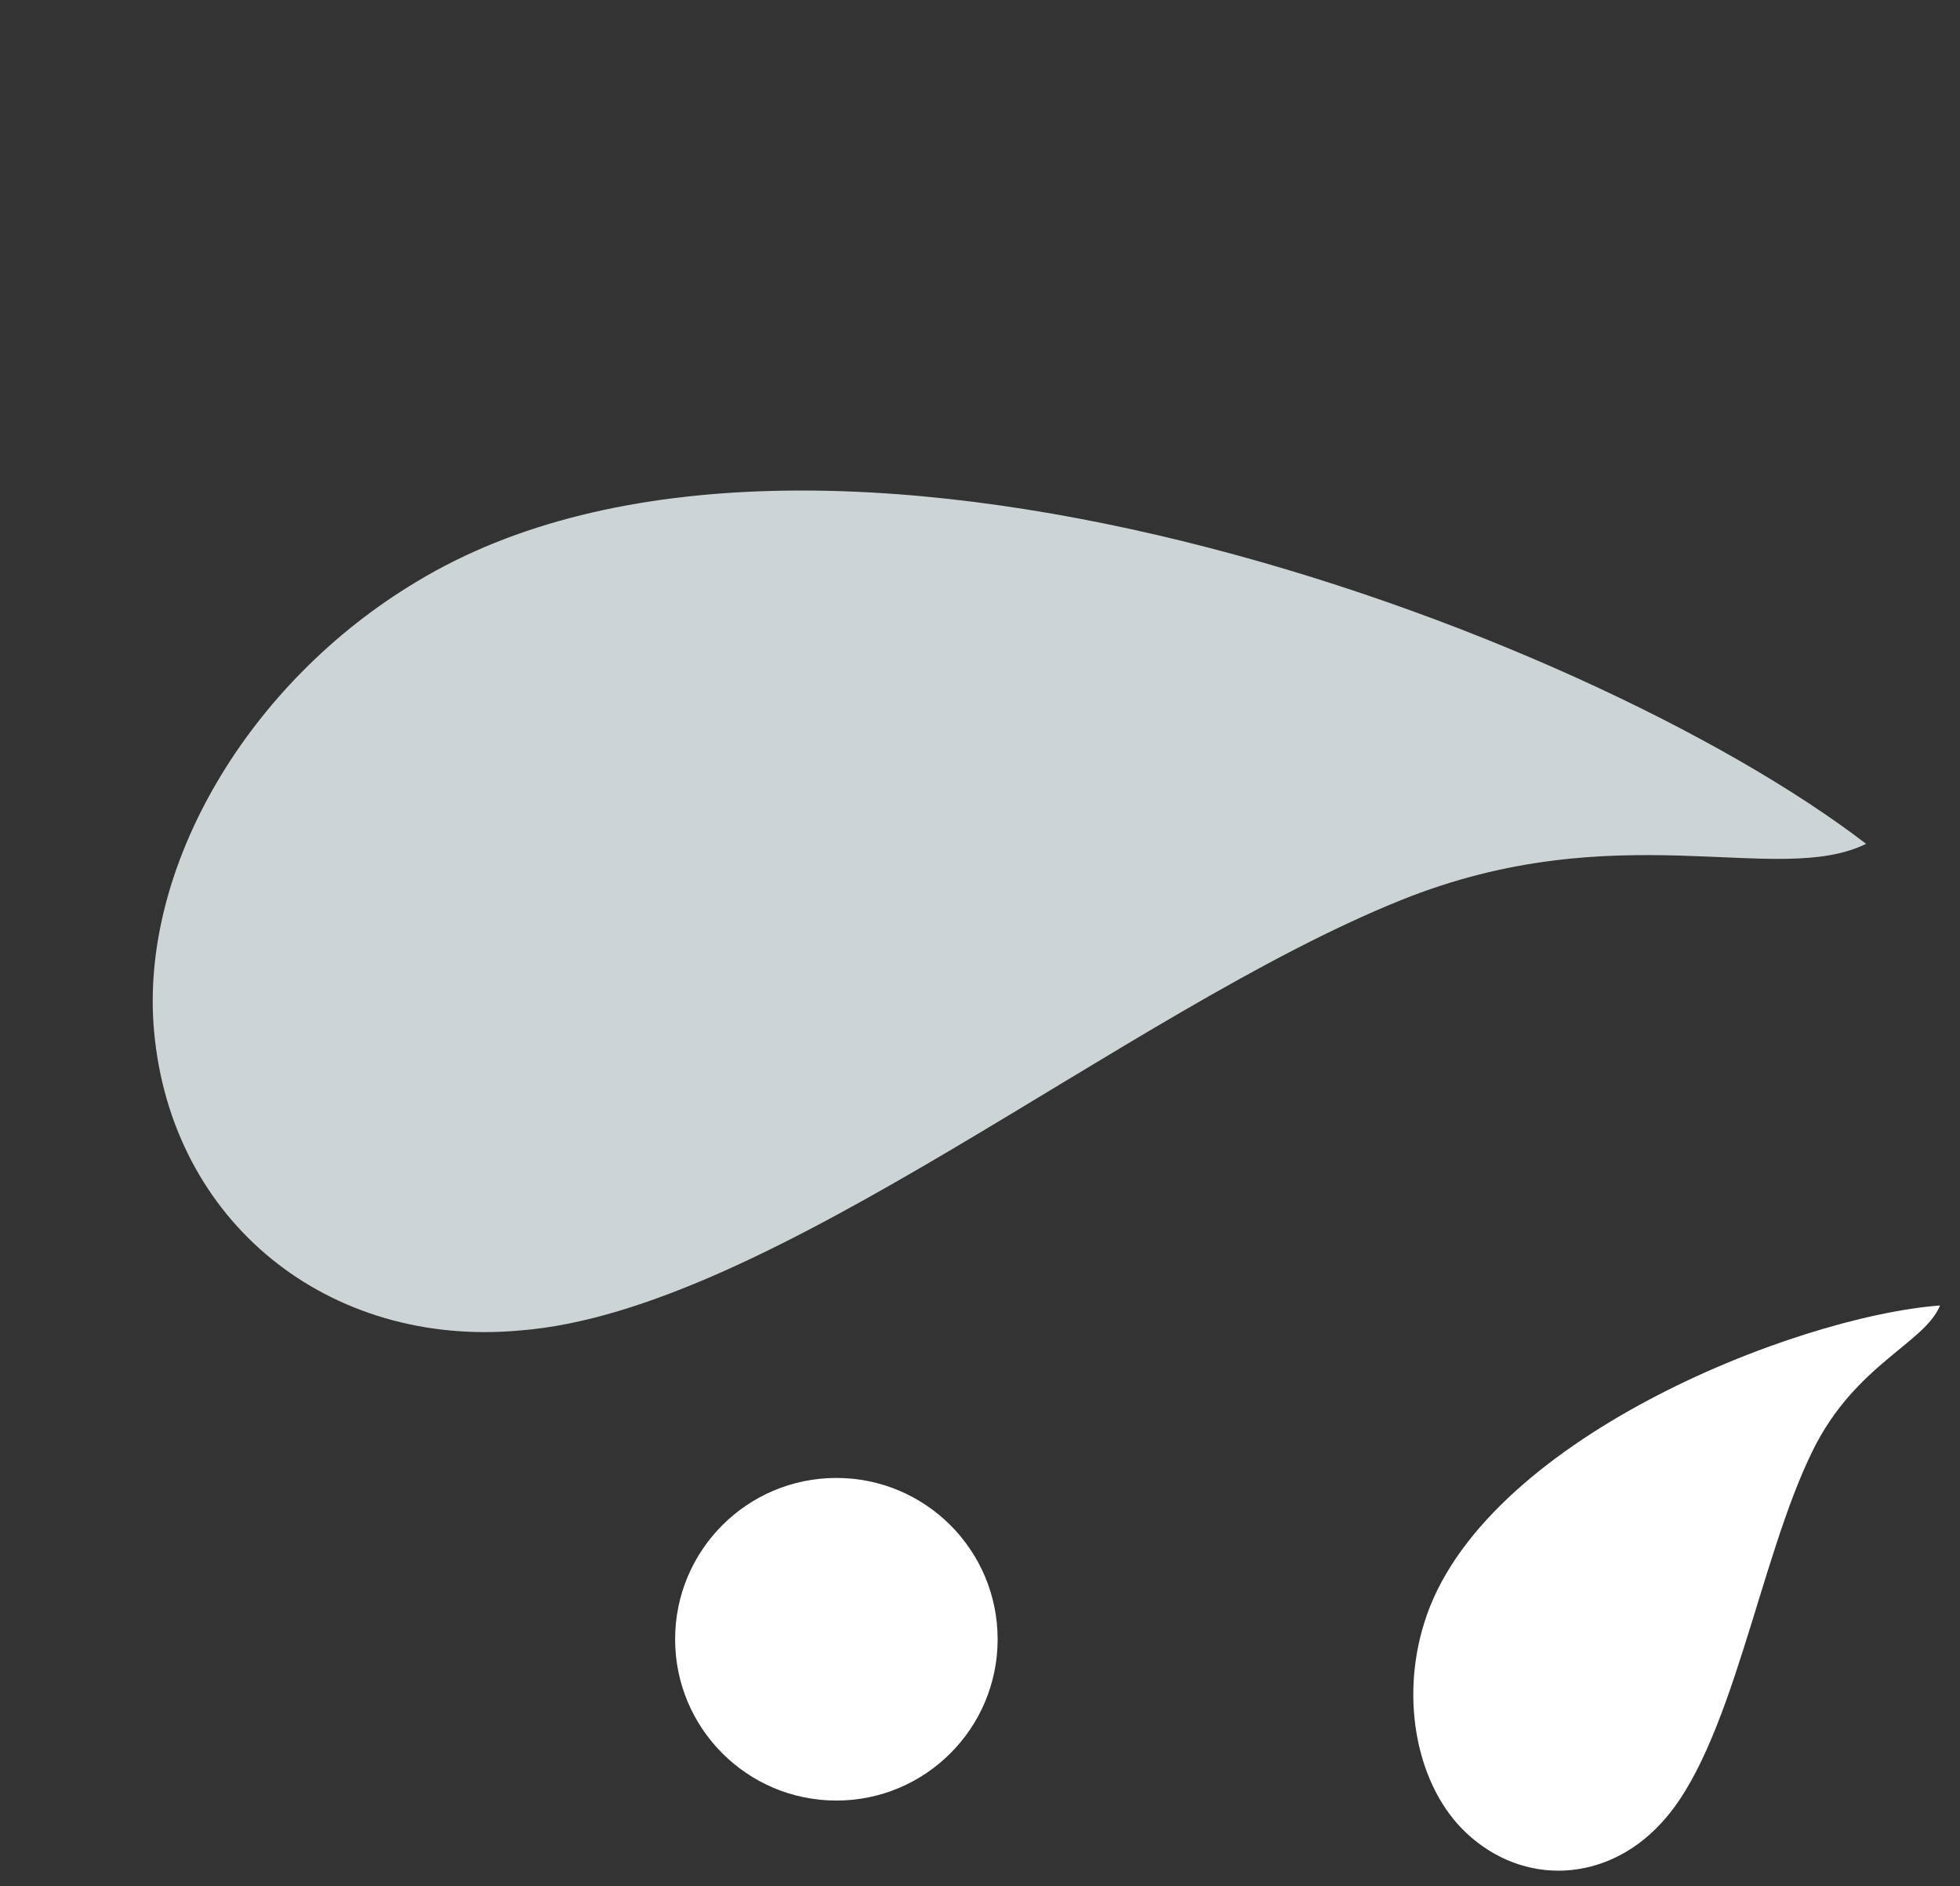 <?xml version="1.0" encoding="UTF-8"?> <svg xmlns="http://www.w3.org/2000/svg" width="79" height="76" viewBox="0 0 79 76" fill="none"><rect x="0" y="0" width="79" height="76" fill="#333333" stroke="none"/> <path fill-rule="evenodd" clip-rule="evenodd" d="M78.195 52.605C77.58 54.128 74.779 54.973 73.064 58.452C70.882 62.865 69.805 70.496 66.91 73.514C64.741 75.84 61.419 76.035 59.099 73.859C57.124 72.006 56.425 68.525 57.403 65.404C59.654 58.067 72.302 53.053 78.195 52.605Z" fill="white"></path> <path fill-rule="evenodd" clip-rule="evenodd" d="M75.215 34.003C71.638 35.768 65.189 32.749 56.454 36.278C45.361 40.74 31.077 52.841 20.945 53.614C13.249 54.311 6.904 49.265 6.209 41.546C5.618 34.971 9.976 27.515 16.793 23.44C32.734 13.783 63.794 25.238 75.215 34.003Z" fill="#F3FCFF" fill-opacity="0.8"></path> <circle cx="33.711" cy="66.055" r="6.5" fill="white"></circle> </svg> 
